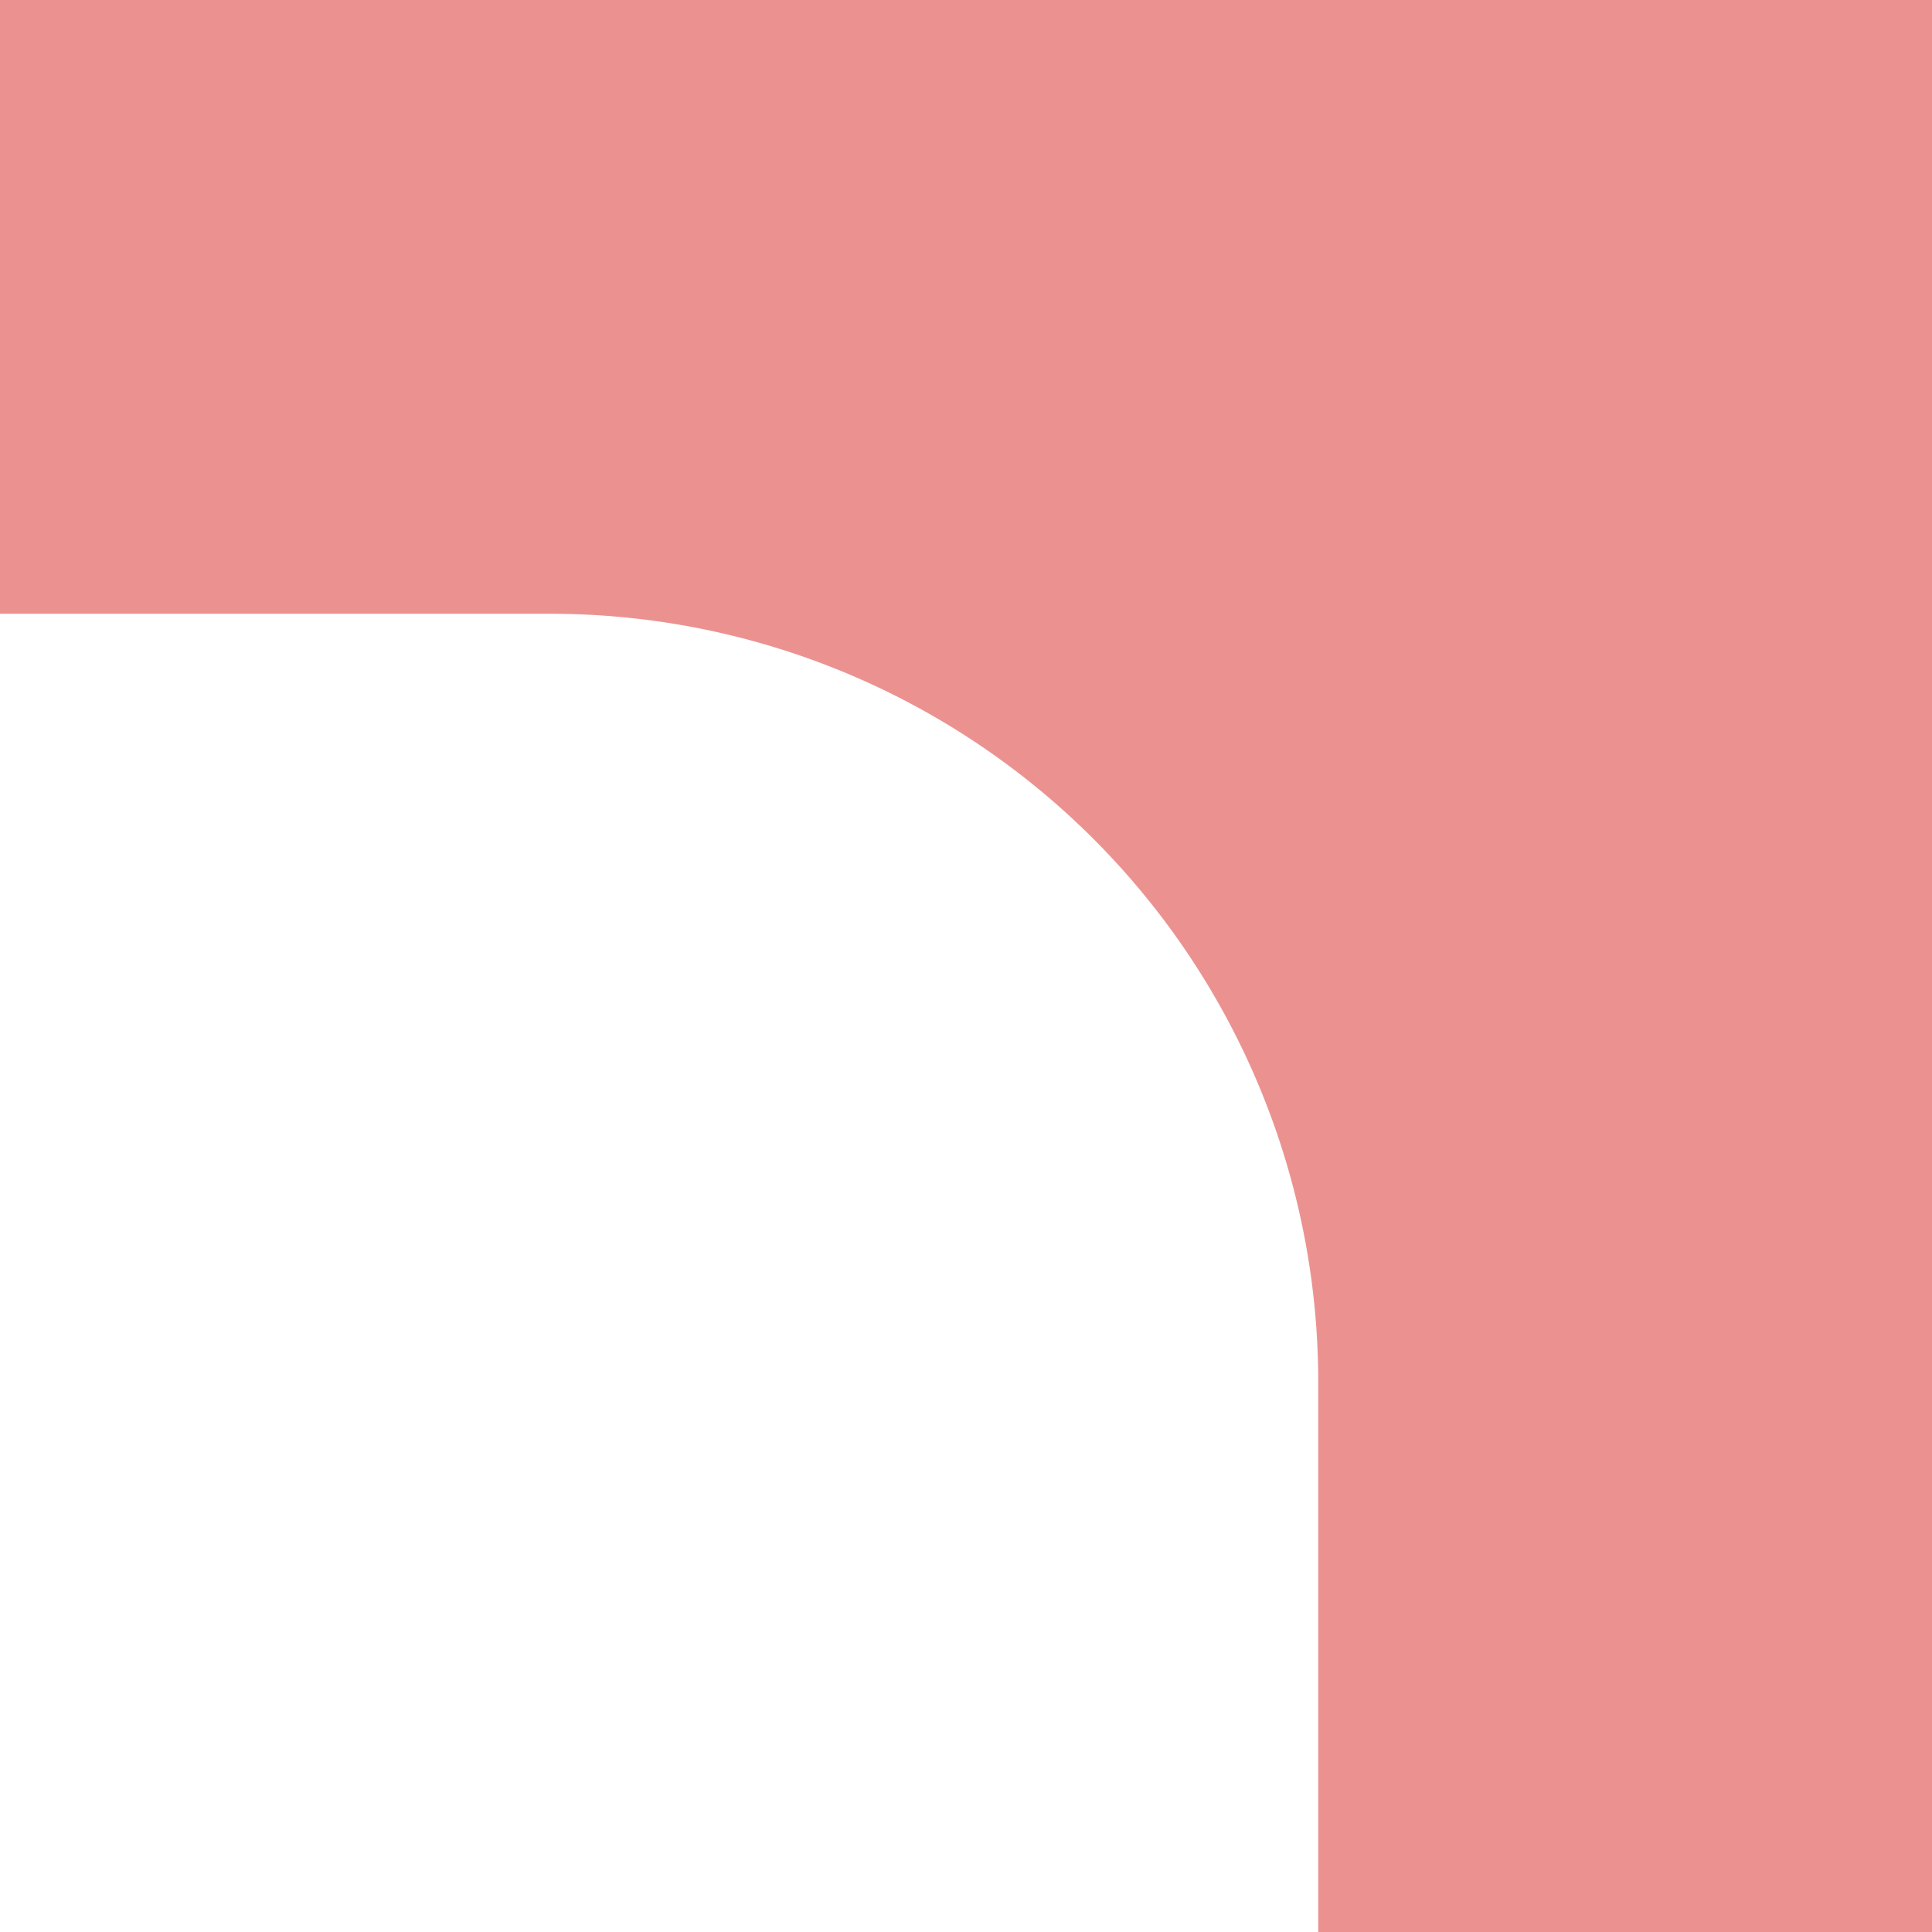 <svg xmlns="http://www.w3.org/2000/svg" width="25.182" height="25.182" viewBox="0 0 25.182 25.182"><path d="M366.606,208.876v8h7.182a10.011,10.011,0,0,1,10,10v7.182h8V208.876Z" transform="translate(-366.606 -208.876)" fill="#eb9291"/></svg>